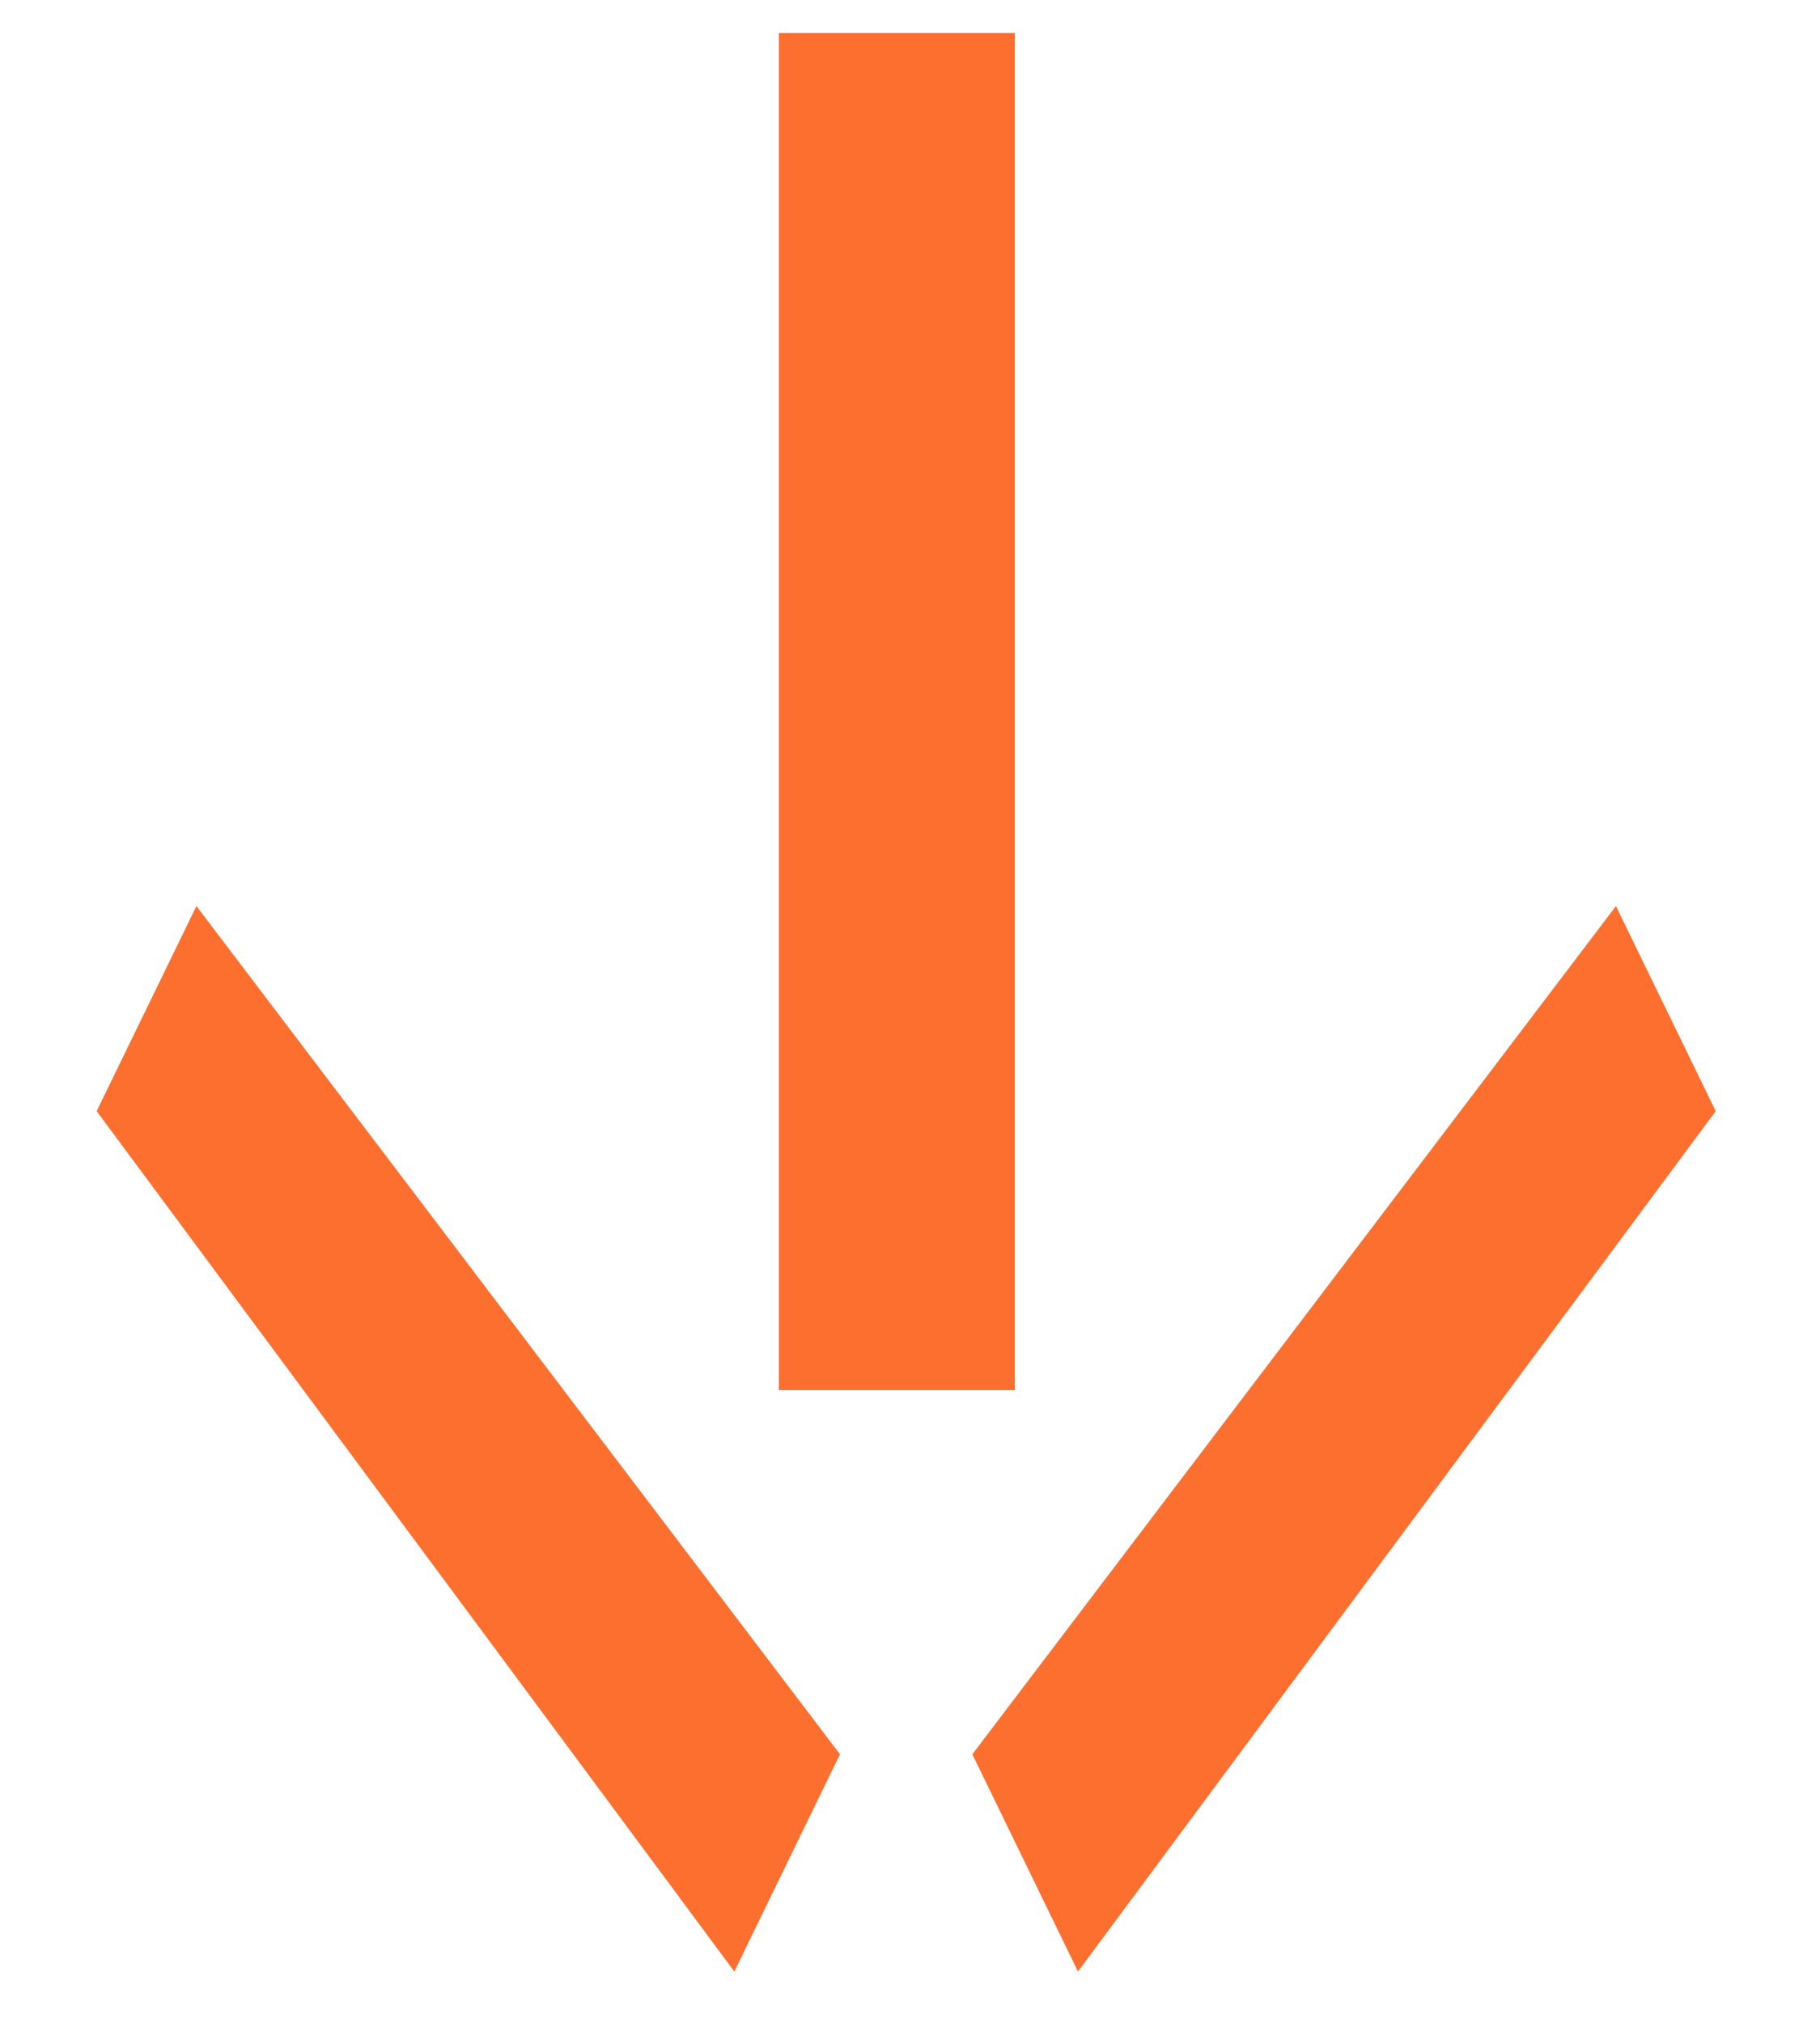 <?xml version="1.0" encoding="UTF-8"?> <svg xmlns="http://www.w3.org/2000/svg" width="27" height="30" viewBox="0 0 27 30" fill="none"><path d="M1.434 16.479L2.914 13.438L12.461 26.017L10.894 29.239L1.434 16.479Z" fill="#FD6F2F"></path><path d="M25.453 16.479L23.973 13.438L14.425 26.017L15.992 29.239L25.453 16.479Z" fill="#FD6F2F"></path><rect x="15.055" y="0.49" width="20.127" height="3.5" transform="rotate(90 15.055 0.49)" fill="#FD6F2F"></rect></svg> 